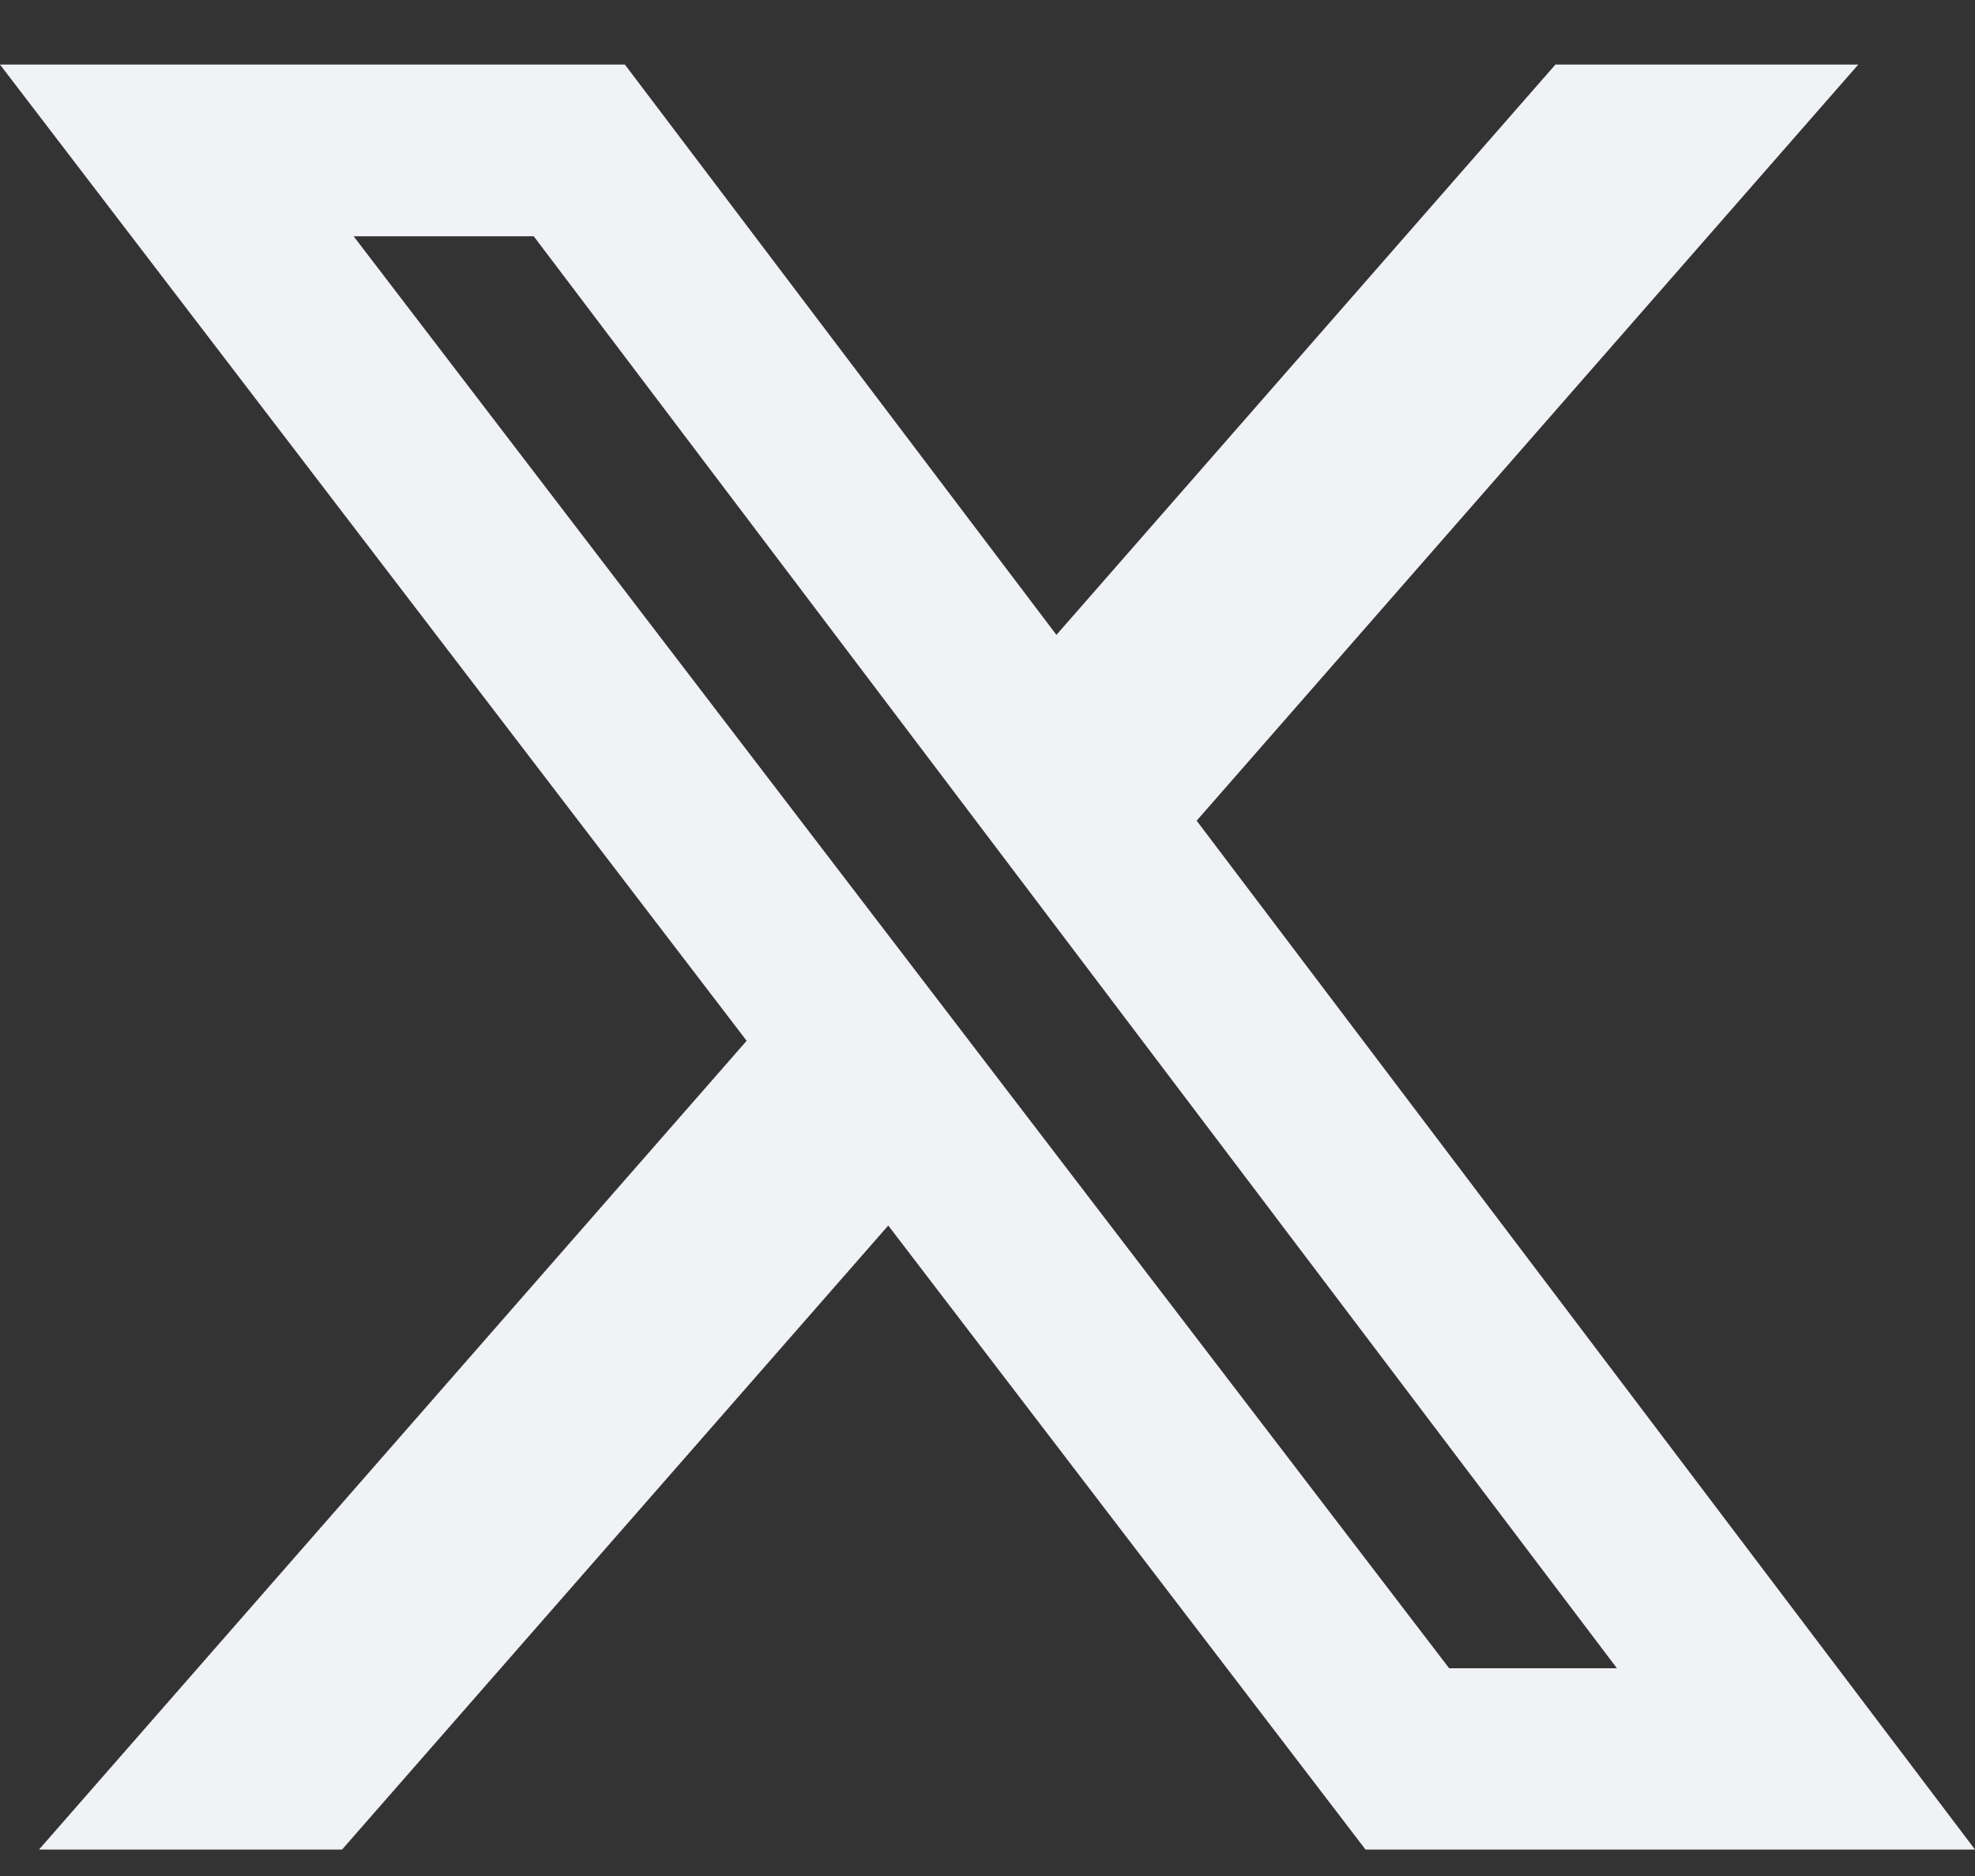 <svg xmlns="http://www.w3.org/2000/svg" fill="none" viewBox="0 0 20 19" height="19" width="20">
<rect x="0" y="0" width="20" height="19" fill="#333333" stroke="none"/>
<path fill="#F0F2F5" d="M15.751 0.654H18.818L12.118 8.312L20 18.732H13.828L8.995 12.412L3.464 18.732H0.395L7.561 10.541L0 0.654H6.328L10.698 6.43L15.751 0.654ZM14.675 16.896H16.374L5.405 2.393H3.581L14.675 16.896Z"/>
</svg>

